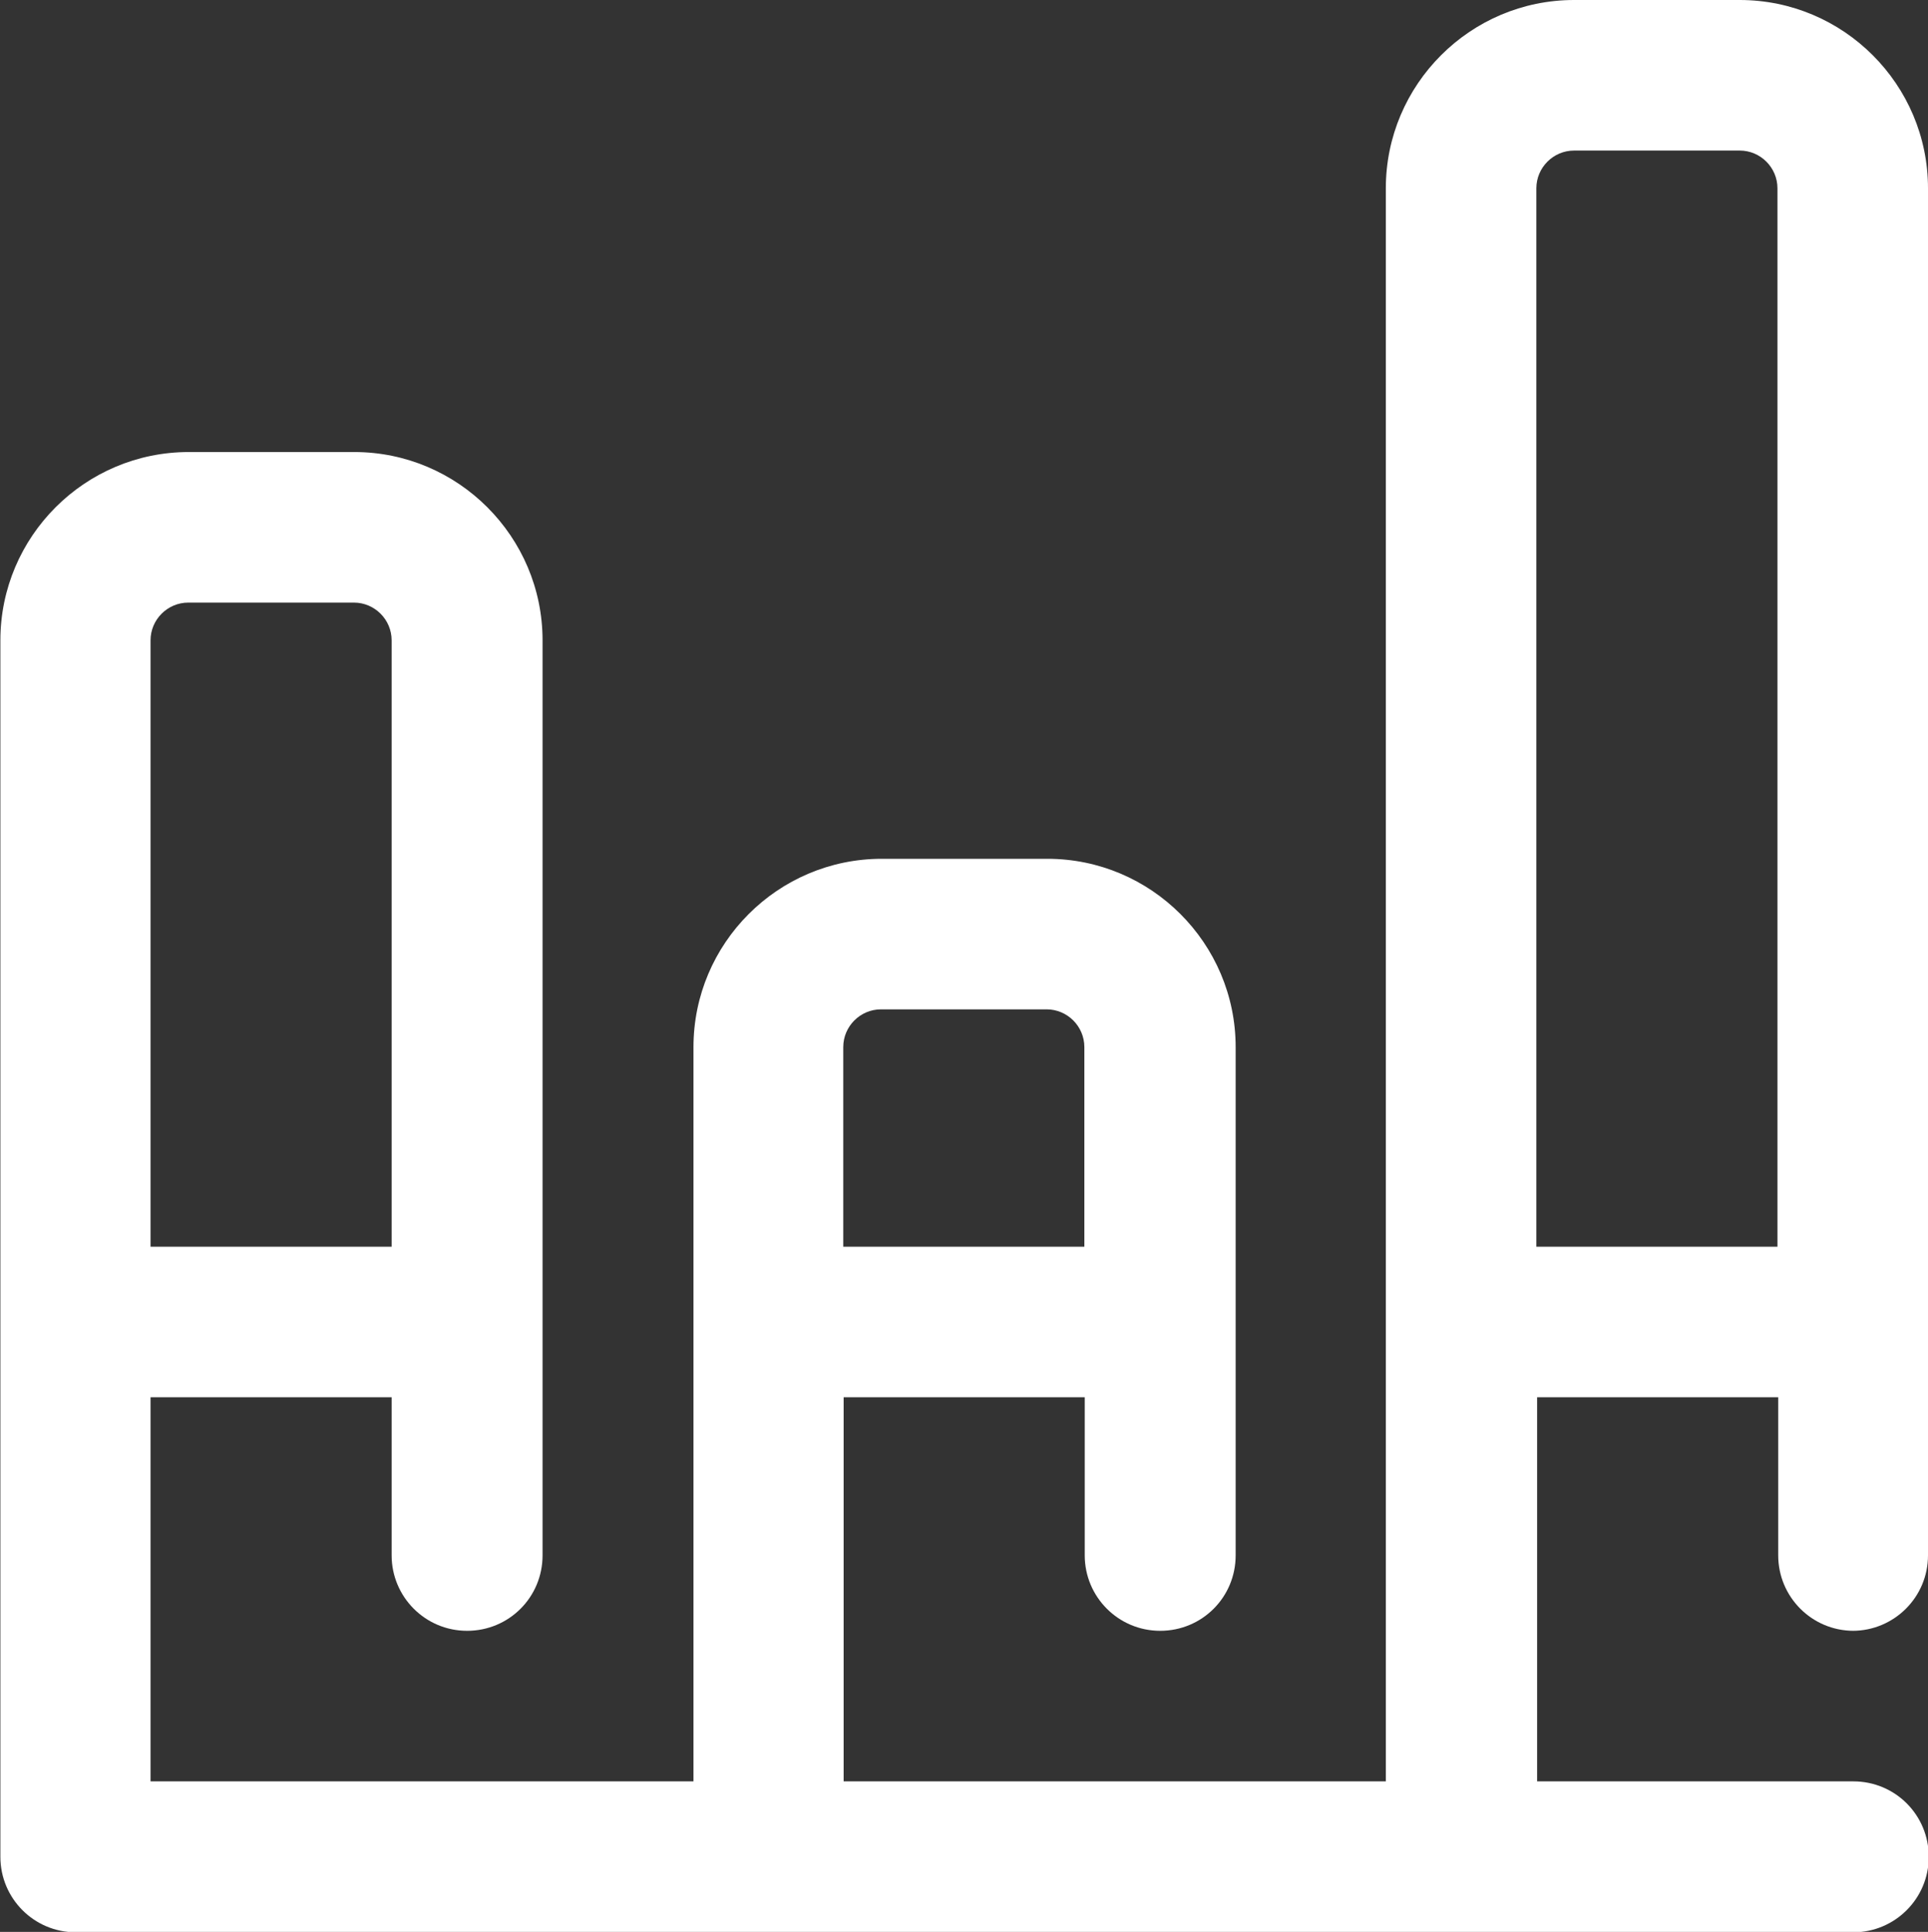 <?xml version="1.0" encoding="UTF-8"?>
<svg fill="#fff" id="Laag_1" data-name="Laag 1" xmlns="http://www.w3.org/2000/svg" viewBox="0 0 511 512">
  <rect x="0" y="0" width="511" height="512" fill="#333333" stroke="none"/>
  <path d="M491,432.2c11,0,20-8.9,20-20V49.9c0-27.5-22.4-49.9-49.9-49.9h-43.9c-27.5,0-49.9,22.4-49.9,49.9v422.2h-143.7v-101.8h63.9v41.9c0,11,8.9,20,20,20s20-8.9,20-20v-134.7c0-27.5-22.4-49.9-49.9-49.9h-43.9c-27.5,0-49.9,22.4-49.9,49.9v194.6H39.9v-101.8h63.9v41.9c0,11,8.9,20,20,20s20-8.9,20-20v-242.5c0-27.5-22.4-49.9-49.9-49.9h-43.9c-27.5,0-49.9,22.4-49.9,49.9v322.4c0,11,8.9,20,20,20h471.1c11,0,20-8.9,20-20s-8.9-20-20-20h-83.8v-101.8h63.9v41.9c0,11,8.9,20,20,20h0ZM233.5,267.5h43.9c5.5,0,10,4.5,10,10v52.9h-63.9v-52.9c0-5.5,4.5-10,10-10h0ZM49.9,159.7h43.9c5.5,0,10,4.5,10,10v160.7h-63.9v-160.7c0-5.5,4.5-10,10-10h0ZM407.2,330.4V49.9c0-5.5,4.5-10,10-10h43.9c5.5,0,10,4.5,10,10v280.5h-63.9ZM407.2,330.4"/>
</svg>
